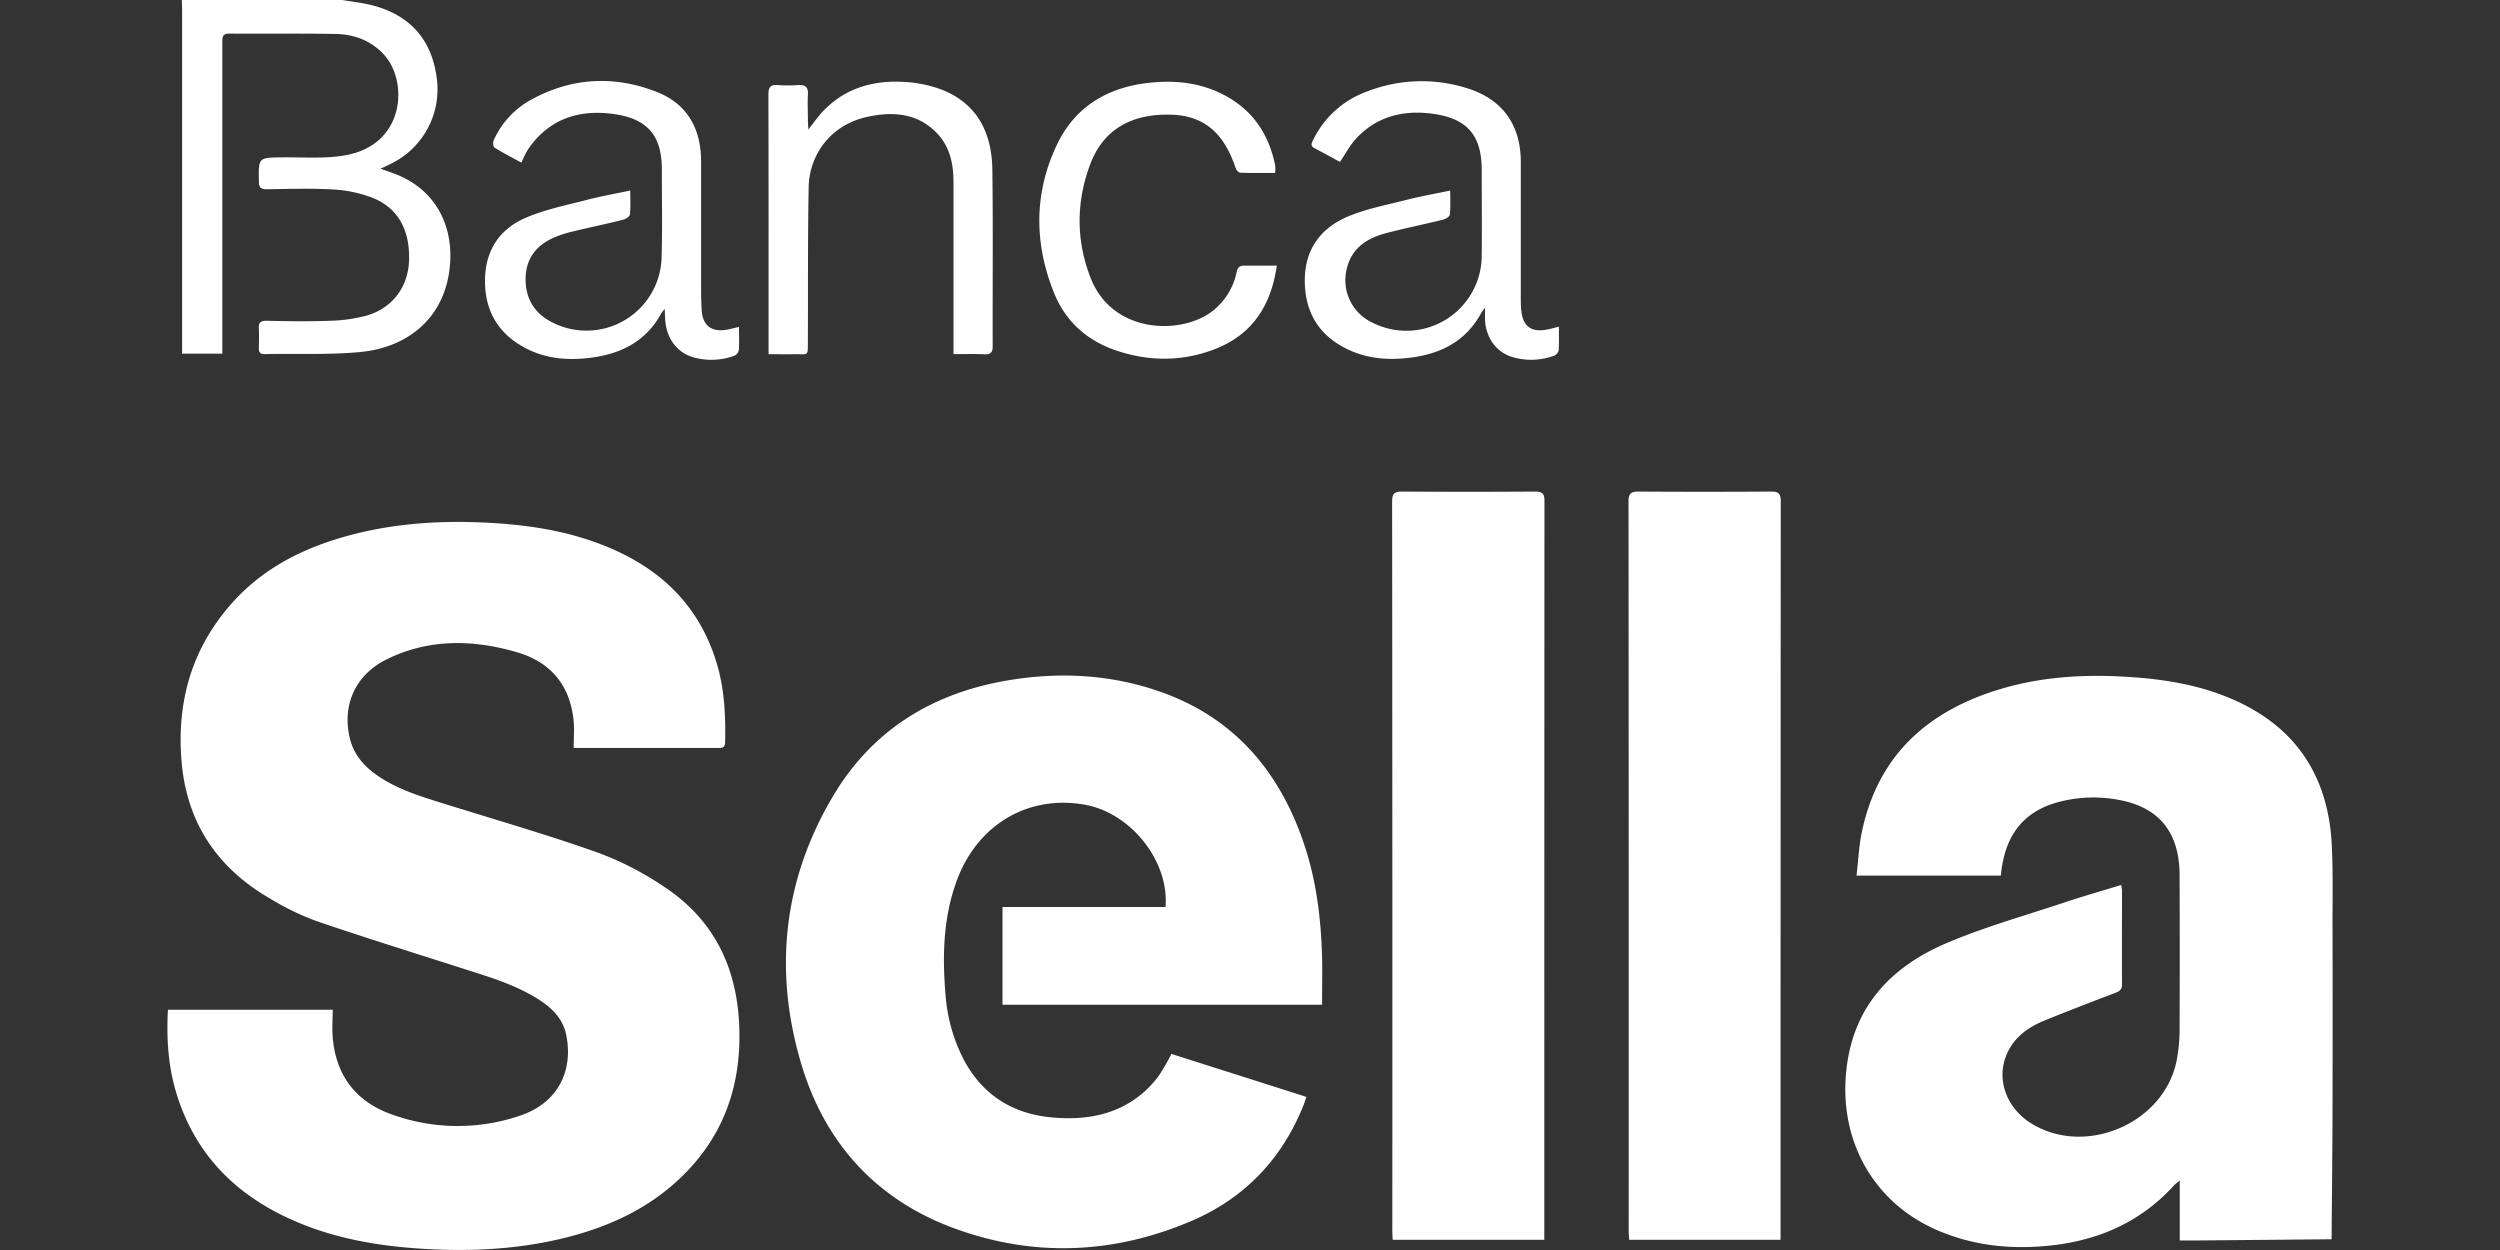 <svg id="Livello_1" data-name="Livello 1" xmlns="http://www.w3.org/2000/svg" viewBox="0 0 1000 500"><rect x="0" y="0" width="1000" height="500" fill="#333333" stroke="none"/><defs><style>.cls-1{fill:#fff;}</style></defs><title>zzzzzzzz</title><g id="banca_sella" data-name="banca sella"><path class="cls-1" d="M72.85,137.32v4.16H88.93V72.65q0-27.86,0-55.71c0-2,0-3.52,2.78-3.5,14.15.12,28.31-.12,42.45.14,7.56.14,14.38,2.64,19.63,8.5,9.46,10.56,8.34,35.64-15.47,40-8.27,1.52-17,.76-25.5.87-9.5.11-9.43,0-9.26,9.64,0,2.4.79,3.15,3.2,3.11,8.85-.13,17.73-.42,26.56.09A51.77,51.77,0,0,1,148.68,79c10.47,4,15.41,13,14.93,25.41-.41,10.33-6.56,18.75-16.81,21.78a61.59,61.59,0,0,1-15,2.12c-8.41.34-16.85.16-25.27,0-2.26,0-3.1.7-3,2.94.13,2.69.06,5.4,0,8.09,0,1.58.55,2.34,2.28,2.3,12.73-.25,25.54.36,38.18-.82,19.21-1.8,33.47-13.58,35.82-33.09,2-16.32-4.8-31.27-21.09-37.9-2-.79-4-1.43-6.5-2.35,2.13-1,3.77-1.75,5.35-2.6a33.07,33.07,0,0,0,17.21-33C173,16.38,164.43,6.26,149.28,2.22,145.24,1.14,141,.72,136.9,0H72.74c0,1.4.11,2.8.11,4.2Zm193,217.53a124,124,0,0,0-26.61-13.77c-20.4-7.22-41.22-13.24-61.89-19.68-8.76-2.73-17.53-5.4-25.31-10.46-5.76-3.75-10.33-8.49-12.05-15.42-3.31-13.37,2.11-25.64,14.81-31.85,16.85-8.25,34.45-7.89,52-2.77,13.31,3.88,21.06,13,22.61,26.94.4,3.6.06,7.28.06,11.33,20,0,39.18,0,58.39,0,1.81,0,2.16-.92,2.19-2.42.23-10.6-.27-21.12-3.34-31.38-7.15-23.89-23.5-38.85-46.22-47.6-14.55-5.6-29.74-7.85-45.23-8.67-21-1.1-41.63.46-61.72,6.87-15.89,5.06-30.1,13.07-41.2,25.77-15.8,18.06-21.74,39.28-19.7,63,2.13,24.64,14.48,42.67,35.65,54.85a105.75,105.75,0,0,0,18.31,8.85c19.26,6.58,38.7,12.62,58.09,18.83,10.47,3.36,21.06,6.4,30.48,12.33,5.35,3.37,9.84,7.62,11.24,14,2.93,13.49-2.18,27.33-18.68,32.76a77.32,77.32,0,0,1-50.51-.41c-14.56-5-22.8-15.42-24.13-30.91-.31-3.7,0-7.46,0-11.15H67.17c-.57,10.83,0,21.23,2.81,31.42,7.53,26.91,25.46,44.15,50.85,54.33,15.57,6.25,31.89,8.88,48.57,9.89,19.62,1.19,39,.15,58.12-4.8,16.63-4.31,31.88-11.43,44.47-23.39,17.84-16.94,24.92-38,23.64-62.27C294.43,386.14,285.09,367.59,265.86,354.85Zm255.18-19c-10.08-28.59-28.4-49.35-57.53-59.37-19.77-6.81-40.14-7.78-60.69-4.27-29.79,5.08-53.7,19.72-69.3,45.75-20.24,33.78-24.19,70.25-12.95,107.78,9.43,31.51,29.94,54.09,61,65.54,31.91,11.76,64.05,10.39,95.26-3,21-9.05,35.92-24.64,44.51-46,.42-1,.76-2.13,1.25-3.52l-54-17.19a91.71,91.71,0,0,1-4.86,8.43,41.34,41.34,0,0,1-6.27,6.94C447,446,434.37,448.15,421.09,447c-16.24-1.4-28.48-9.21-36-23.94A67.19,67.19,0,0,1,378.22,398c-1.27-15.25-1-30.39,4.23-45.05,8.1-22.83,28.46-35.13,51.41-31.08,18.43,3.25,33.84,22.48,32.36,40.94H401v39.08H528.83c0-6.51.14-12.77,0-19C528.4,366.81,526.4,351,521,335.83Zm412,29c0-9,.14-17.93-.32-26.87-1.4-27.83-14.64-47.67-40.54-58.63-13.59-5.75-27.93-7.87-42.55-8.69-16.7-.94-33.25.13-49.33,4.93-29.2,8.72-49.22,26.6-55.59,57.42-1.16,5.61-1.4,11.4-2.08,17.22h57.7c.12-.93.19-1.57.27-2.2,1.89-14.56,9.28-23.55,22.62-27.16a54.24,54.24,0,0,1,25.64-.64c11.65,2.47,19.67,9.06,22.15,21.17a46,46,0,0,1,.84,9q.11,30.93,0,61.86a64.72,64.72,0,0,1-1.17,11.87c-4.91,25.16-36.5,38.76-58.27,25.17-9.27-5.78-13.54-16.34-10.35-25.88,2.65-7.91,8.73-12.38,16.08-15.35,9.29-3.76,18.64-7.36,28-10.93,1.68-.64,2.7-1.33,2.68-3.36-.07-12.53,0-25.05,0-37.57a15.87,15.87,0,0,0-.34-2.23c-7.76,2.39-15.41,4.57-22.95,7.09-15.72,5.24-31.79,9.72-47,16.22-23.4,10-38.48,26.94-40.24,53.83-1.78,27.05,12.21,50.66,37.17,61.2,14.48,6.12,29.57,7.55,45,5.86,19.25-2.1,35.93-9.48,49.12-24,.51-.56,1.15-1,2.34-2v24c3,0,5.36,0,7.73,0q26.5-.23,53-.48c.13-17.57.33-35.15.37-52.73Q933.09,403.81,933,364.79ZM614,196.63q-26.58.18-53.15,0c-3.11,0-4,.85-4,4q.14,145.9.08,291.82c0,1.14.09,2.29.15,3.48h60.64v-3.26q0-146.08.06-292.15C617.84,197.54,617,196.61,614,196.63Zm94.23,0q-26.41.18-52.82,0c-3.08,0-4,.83-4,4q.12,145.9.07,291.81c0,1.14.13,2.28.2,3.49h60.54v-3.27q0-146.05.08-292.12C712.32,197.23,711.24,196.61,708.27,196.63Zm-487-101.45a44.93,44.93,0,0,1,8-2.61c6.69-1.64,13.44-3,20.13-4.71,1-.26,2.54-1.3,2.62-2.09.3-3.15.12-6.35.12-9.56-6.38,1.35-12.43,2.41-18.34,4-7.9,2-16,3.69-23.46,6.9C199.59,91.69,194,100.46,194,112.39c0,12.1,5.37,21.1,16.06,26.78,8.64,4.59,18,5.14,27.42,3.76,11.67-1.71,21.26-6.87,27.07-17.69a15.18,15.18,0,0,1,1.33-1.64c.09,1.83.13,3,.2,4.12.39,7.38,4.52,13.2,11.09,15.15a26.52,26.52,0,0,0,16.54-.57,3.12,3.12,0,0,0,1.81-2.13c.21-3.08.09-6.17.09-9.42-1.81.42-3.26.82-4.72,1.1-6.21,1.18-9.9-1.65-10.22-7.87-.14-2.69-.23-5.39-.23-8.08,0-17.16,0-34.32,0-51.48-.05-12.88-5.5-22.82-17.63-27.6-17-6.71-34-5.87-50.24,3a34.46,34.46,0,0,0-15.12,16.35c-.36.78-.18,2.54.35,2.87,3.45,2.14,7.07,4,10.75,6,.64-1.37,1.1-2.45,1.65-3.49a24.09,24.09,0,0,1,1.84-3C220.59,47,232.53,43.65,246.1,45.7c13.17,2,18.64,8.84,18.64,22.08,0,11.77.23,23.54-.1,35.29A30.06,30.06,0,0,1,221,129c-7.14-3.53-10.82-9.5-10.76-17.42S214.25,98.36,221.25,95.18ZM619.4,131.71c-6.87,1.48-10.37-1.07-10.94-8-.12-1.51-.14-3-.14-4.53,0-18.13,0-36.26,0-54.4,0-15-7.52-25.3-21.83-29.6a60.14,60.14,0,0,0-39.67,1.42,38.37,38.37,0,0,0-21.45,19.17c-.62,1.23-1.49,2.5.44,3.51,3.52,1.83,7,3.76,10.17,5.49,2.21-3.25,3.92-6.58,6.36-9.23,8.49-9.22,19.46-11.71,31.35-9.95,13.49,2,19,8.87,19,22.49,0,11.44.12,22.88,0,34.32a30.13,30.13,0,0,1-43.74,26.65,18.72,18.72,0,0,1-10.31-21.26c1.89-8.61,8.22-12.56,16-14.59,7.5-1.95,15.11-3.49,22.63-5.35,1-.26,2.61-1.26,2.68-2,.31-3.18.13-6.4.13-9.63-6.09,1.28-11.9,2.31-17.62,3.76-7.81,2-15.86,3.51-23.23,6.6-11.88,5-17.95,14.44-17.27,27.63.67,12.72,7.24,21.38,18.8,26.28,7.32,3.1,15,3.56,22.87,2.64,12.51-1.46,22.7-6.53,28.9-18,.23-.43.59-.79,1.47-2,0,2.17,0,3.41,0,4.65.29,7.14,4.39,13,10.81,15a26.4,26.4,0,0,0,16.84-.51,3.11,3.11,0,0,0,1.81-2.12c.21-3.07.09-6.17.09-9.49C621.88,131.08,620.65,131.44,619.4,131.71Zm-296.25,4.23c.09-20.29-.06-40.59.31-60.88.26-14,9.54-25.23,23.24-28.27,10.18-2.25,20.1-1.71,28,6.4,5.28,5.44,6.69,12.38,6.7,19.69q0,32.39,0,64.78v4c4.37,0,8.35-.15,12.31.06,2.55.13,3.37-.7,3.36-3.25-.07-23.53.18-47.07-.13-70.6-.18-14.3-5.68-26-19.65-31.78a50.52,50.52,0,0,0-16.67-3.37c-12.1-.52-23.07,2.86-31.63,12-1.9,2-3.47,4.34-5.64,7.1-.08-1.6-.19-2.61-.19-3.63,0-3.45-.18-6.92,0-10.36.2-3.06-1.07-4-3.95-3.81a54.61,54.61,0,0,1-8.09,0c-3-.24-3.77.93-3.76,3.87.1,33.46.06,66.93.06,100.4v3.39c3.65,0,6.87.05,10.08,0C323.55,141.58,323.12,142.93,323.15,135.94ZM445.9,140c13.39,4.65,27,4.76,40.22-.42,14.85-5.82,22.35-17.46,24.6-33.33-4.47,0-8.67.07-12.86,0-2,0-2.78.61-3.21,2.63a26.5,26.5,0,0,1-8.71,14.77c-12,10.47-40.52,10.48-49.56-12.16-6-15.1-6-30.62-.28-45.81,5.19-13.82,16.43-20.34,32.59-19.8,12.86.44,20.91,7.23,25.63,21.51.24.72,1.19,1.68,1.84,1.7,4.61.15,9.22.08,13.87.08.07-.82.14-1.24.13-1.66a8.61,8.61,0,0,0-.14-1.61c-2.3-11.05-7.73-20.09-17.41-26.18-10.12-6.36-21.28-7.88-33-6.59C443,34.94,430,42.65,422.75,57.93c-9.23,19.41-9.09,39.47-1.12,59.26C426.11,128.33,434.5,136,445.9,140Z"/></g></svg>